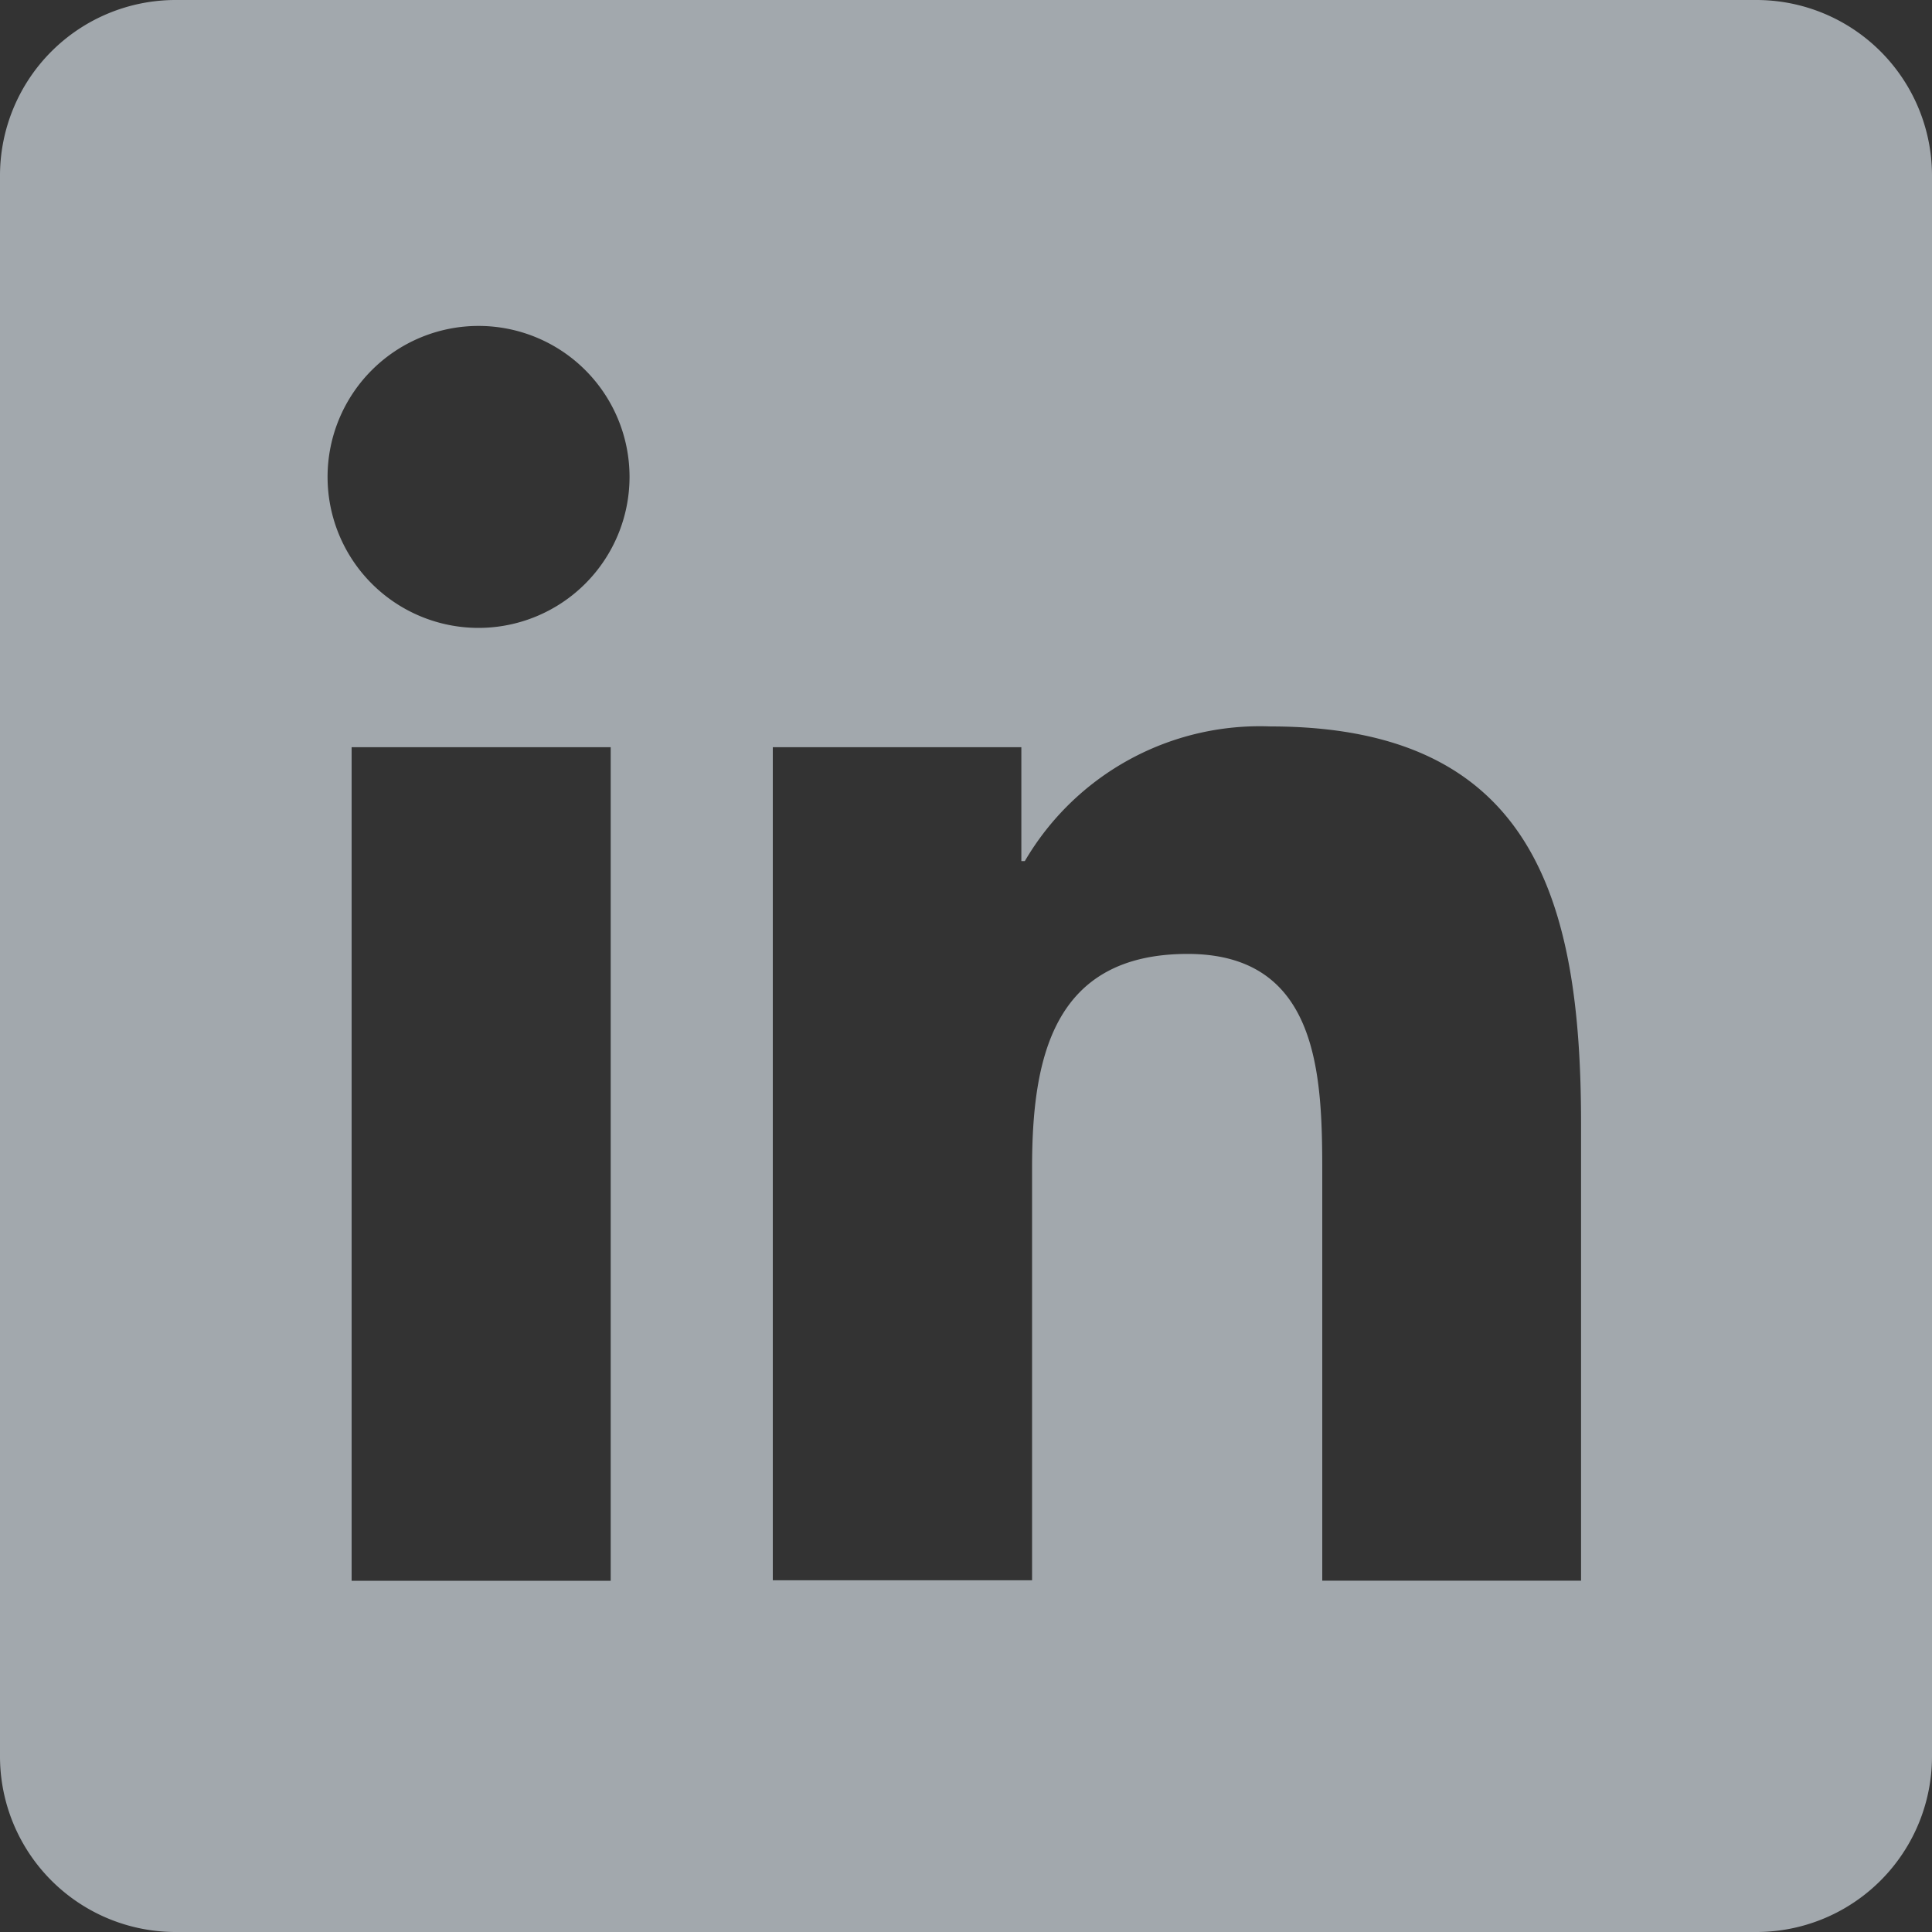 <svg xmlns="http://www.w3.org/2000/svg" width="20" height="20" viewBox="0 0 20 20">
  <rect x="0" y="0" width="20" height="20" fill="#333333" stroke="none"/>
  <path id="icons8-linkedin" d="M22.182,4H5.818A1.818,1.818,0,0,0,4,5.818V22.182A1.818,1.818,0,0,0,5.818,24H22.182A1.818,1.818,0,0,0,24,22.182V5.818A1.818,1.818,0,0,0,22.182,4ZM10.322,20.364H7.64V11.735h2.682ZM8.954,10.5a1.563,1.563,0,1,1,1.563-1.564A1.564,1.564,0,0,1,8.954,10.5Zm11.414,9.863h-2.68v-4.2c0-1-.018-2.288-1.394-2.288-1.4,0-1.61,1.09-1.61,2.215v4.269H12V11.735h2.573v1.179h.036A2.818,2.818,0,0,1,17.15,11.52c2.715,0,3.217,1.787,3.217,4.111v4.733Z" transform="translate(-4 -4)" fill="#edf7ff" opacity="0.6"/>
</svg>
